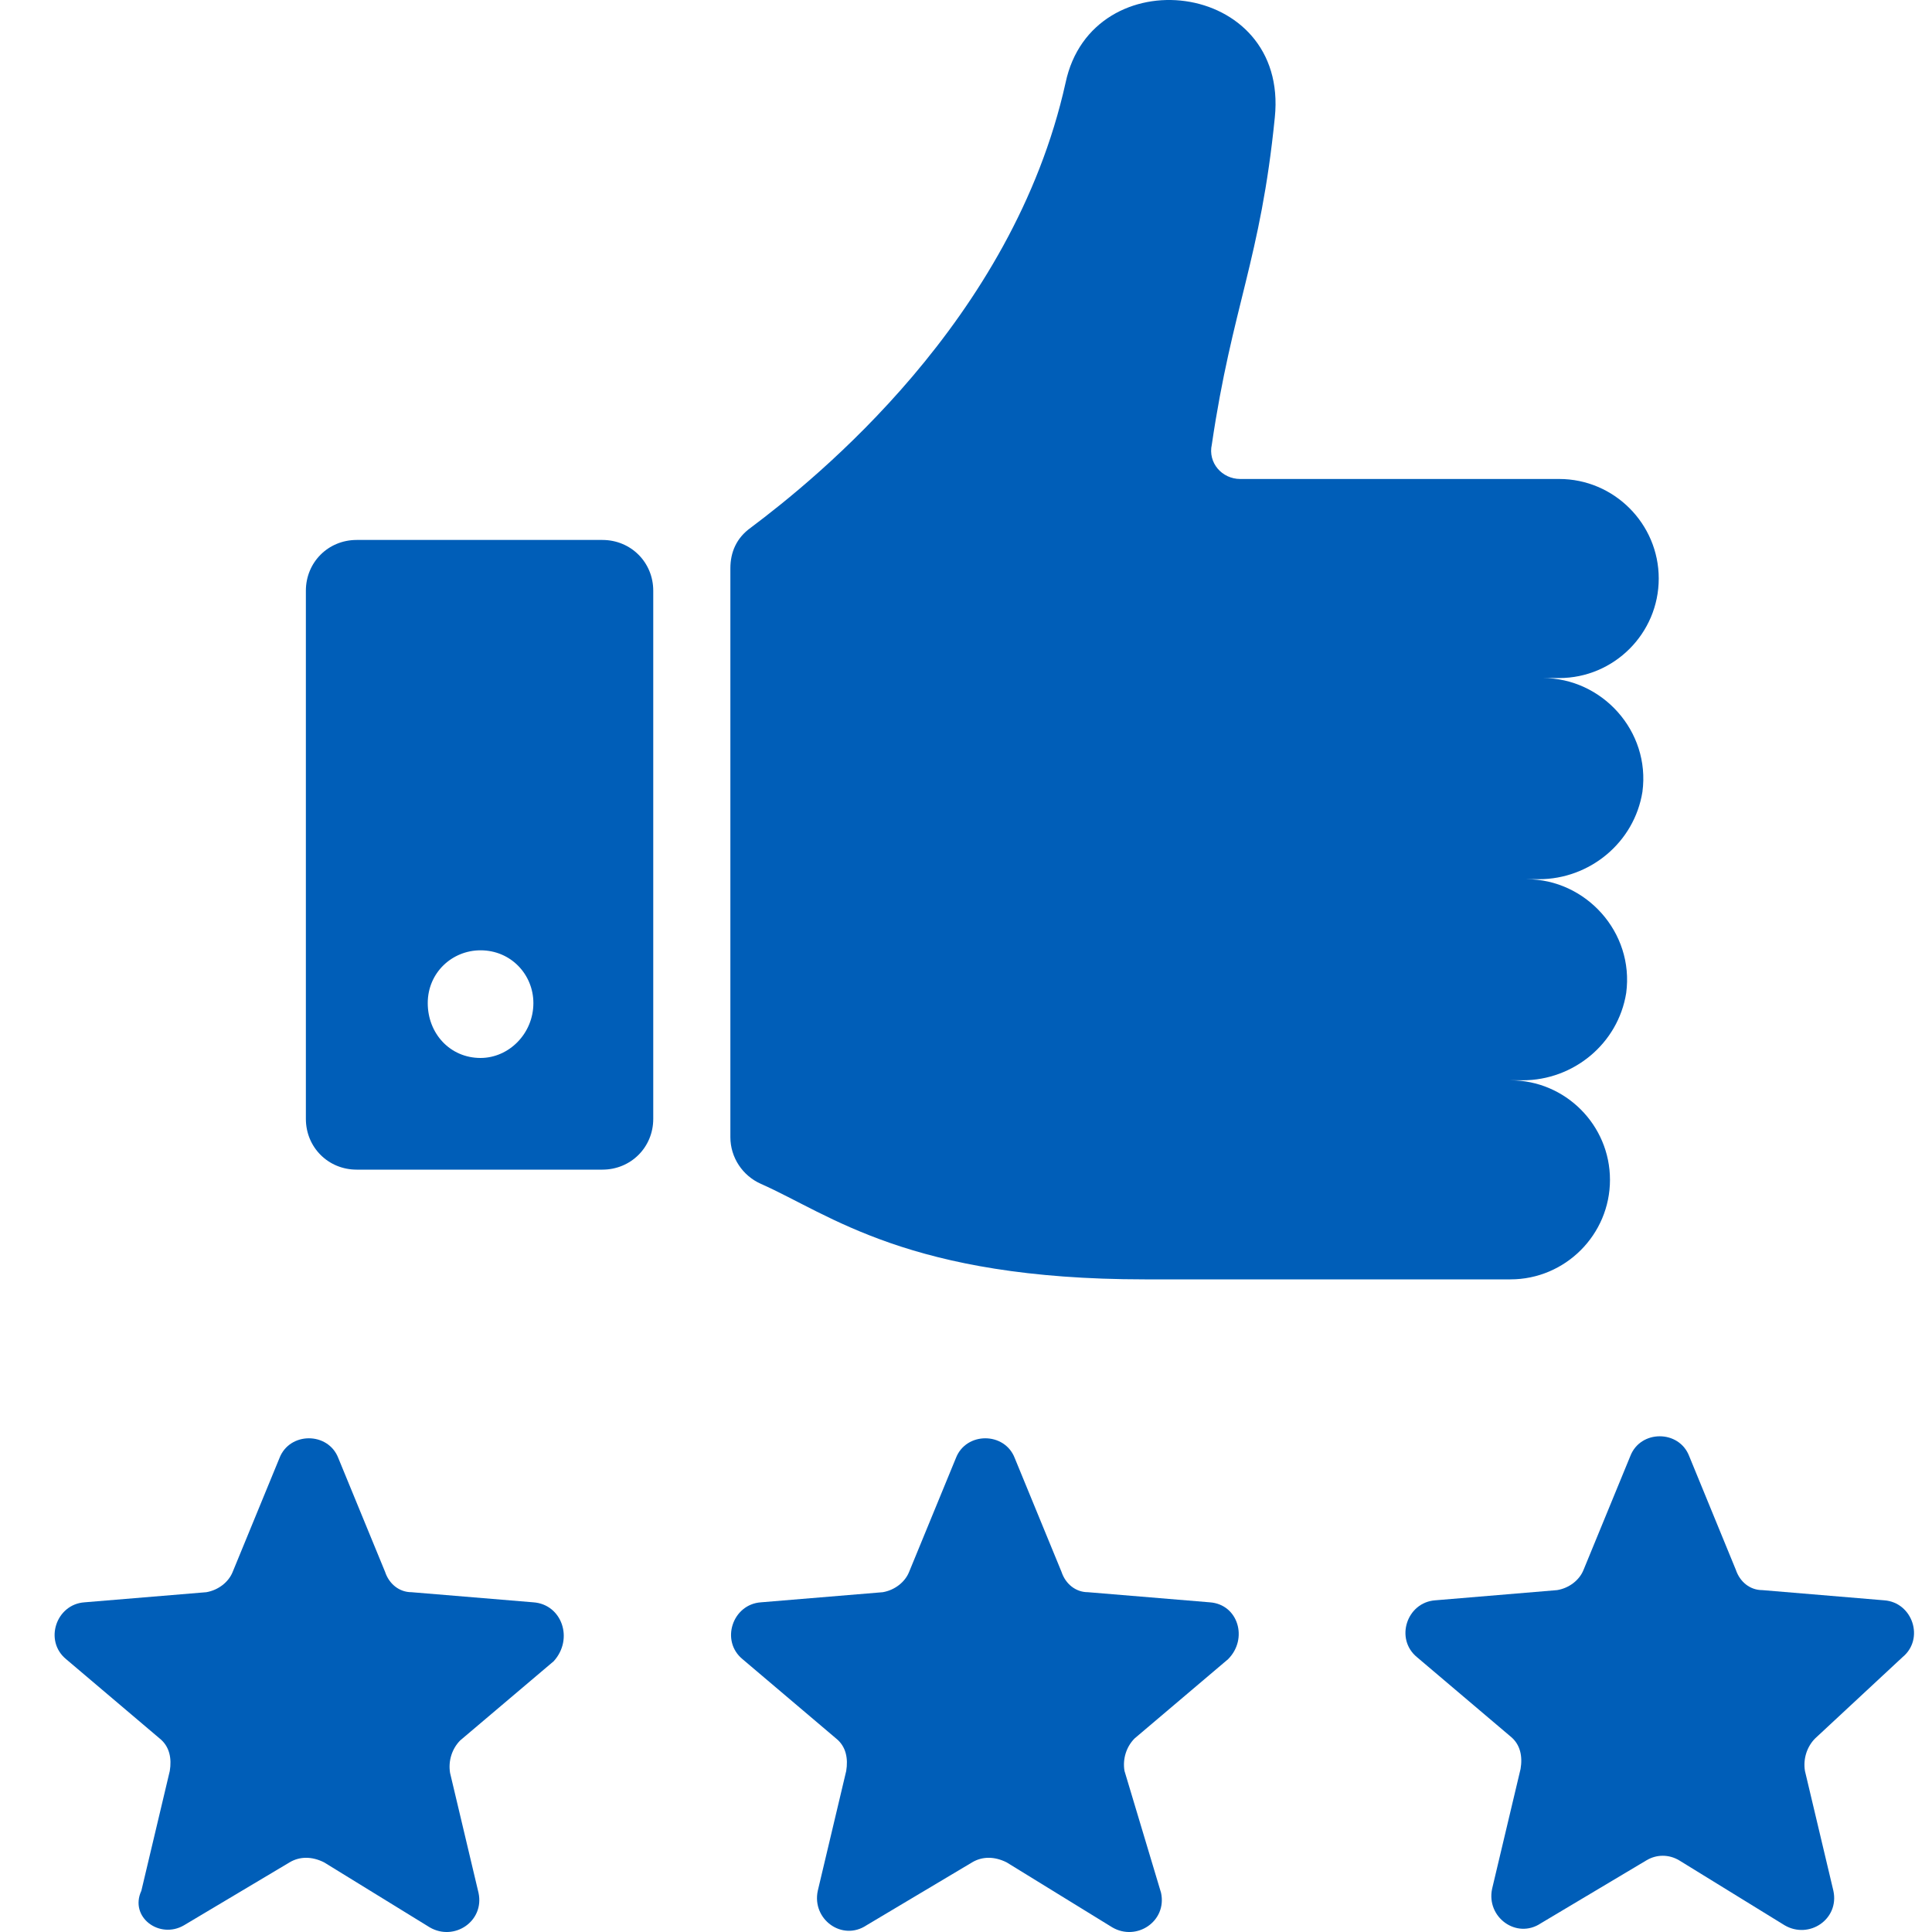 <svg width="25" height="25" viewBox="0 0 25 25" fill="none" xmlns="http://www.w3.org/2000/svg">
    <g id="Group">
        <path id="Vector"
              d="M9.846 15.319C10.739 15.714 11.764 16.555 14.813 16.555C16.68 16.555 19.545 16.555 19.545 16.555C20.255 16.555 20.833 15.976 20.833 15.267C20.833 14.557 20.255 13.979 19.545 13.979H19.703C20.36 13.979 20.938 13.506 21.043 12.849C21.148 12.06 20.517 11.377 19.755 11.377H19.913C20.57 11.377 21.148 10.903 21.253 10.246C21.358 9.458 20.728 8.774 19.965 8.774H20.176C20.885 8.774 21.464 8.196 21.464 7.486C21.464 6.777 20.885 6.198 20.176 6.198H16.049C15.812 6.198 15.628 5.988 15.681 5.752C15.944 3.964 16.312 3.36 16.496 1.52C16.68 -0.268 14.13 -0.557 13.788 1.073C13.105 4.148 10.555 6.198 9.714 6.829C9.53 6.961 9.451 7.145 9.451 7.355V14.715C9.451 14.978 9.609 15.214 9.846 15.319Z"
              fill="#005EB8"/>
        <path id="Vector_2"
              d="M7.795 6.987H4.615C4.247 6.987 3.958 7.276 3.958 7.644V14.478C3.958 14.846 4.247 15.135 4.615 15.135H7.795C8.163 15.135 8.453 14.846 8.453 14.478V7.644C8.453 7.276 8.163 6.987 7.795 6.987ZM6.218 13.69C5.824 13.69 5.535 13.374 5.535 12.98C5.535 12.586 5.85 12.297 6.218 12.297C6.613 12.297 6.902 12.612 6.902 12.98C6.902 13.374 6.586 13.69 6.218 13.69Z"
              fill="#005EB8"/>
        <path id="Vector_3"
              d="M6.902 20.734L5.325 20.603C5.167 20.603 5.035 20.497 4.983 20.34L4.378 18.868C4.247 18.526 3.747 18.526 3.616 18.868L3.011 20.34C2.959 20.471 2.827 20.576 2.67 20.603L1.093 20.734C0.725 20.76 0.567 21.233 0.856 21.47L2.065 22.495C2.197 22.6 2.223 22.758 2.197 22.916L1.829 24.467C1.671 24.808 2.065 25.098 2.381 24.913L3.747 24.099C3.879 24.02 4.037 24.02 4.194 24.099L5.561 24.94C5.877 25.124 6.271 24.861 6.192 24.493L5.824 22.942C5.798 22.784 5.85 22.627 5.955 22.521L7.165 21.496C7.427 21.207 7.27 20.76 6.902 20.734Z"
              fill="#005EB8"/>
        <path id="Vector_4"
              d="M15.655 20.734L14.078 20.603C13.92 20.603 13.788 20.497 13.736 20.34L13.131 18.868C13 18.526 12.5 18.526 12.369 18.868L11.764 20.34C11.712 20.471 11.58 20.576 11.423 20.603L9.846 20.734C9.478 20.76 9.32 21.233 9.609 21.47L10.818 22.495C10.95 22.6 10.976 22.758 10.95 22.916L10.582 24.467C10.503 24.835 10.897 25.124 11.213 24.913L12.579 24.099C12.711 24.02 12.868 24.02 13.026 24.099L14.393 24.94C14.708 25.124 15.103 24.861 15.024 24.493L14.551 22.916C14.524 22.758 14.577 22.6 14.682 22.495L15.891 21.47C16.154 21.207 16.023 20.76 15.655 20.734Z"
              fill="#005EB8"/>
        <path id="Vector_5"
              d="M24.618 21.444C24.907 21.207 24.749 20.734 24.381 20.708L22.804 20.576C22.646 20.576 22.515 20.471 22.462 20.314L21.858 18.842C21.727 18.5 21.227 18.5 21.096 18.842L20.491 20.314C20.439 20.445 20.307 20.55 20.149 20.576L18.572 20.708C18.204 20.734 18.047 21.207 18.336 21.444L19.545 22.469C19.676 22.574 19.703 22.732 19.676 22.89L19.308 24.44C19.229 24.808 19.624 25.098 19.939 24.887L21.306 24.072C21.437 23.994 21.595 23.994 21.727 24.072L23.093 24.913C23.409 25.098 23.803 24.835 23.724 24.467L23.356 22.916C23.33 22.758 23.383 22.6 23.488 22.495L24.618 21.444Z"
              fill="#005EB8"/>
    </g>
</svg>
